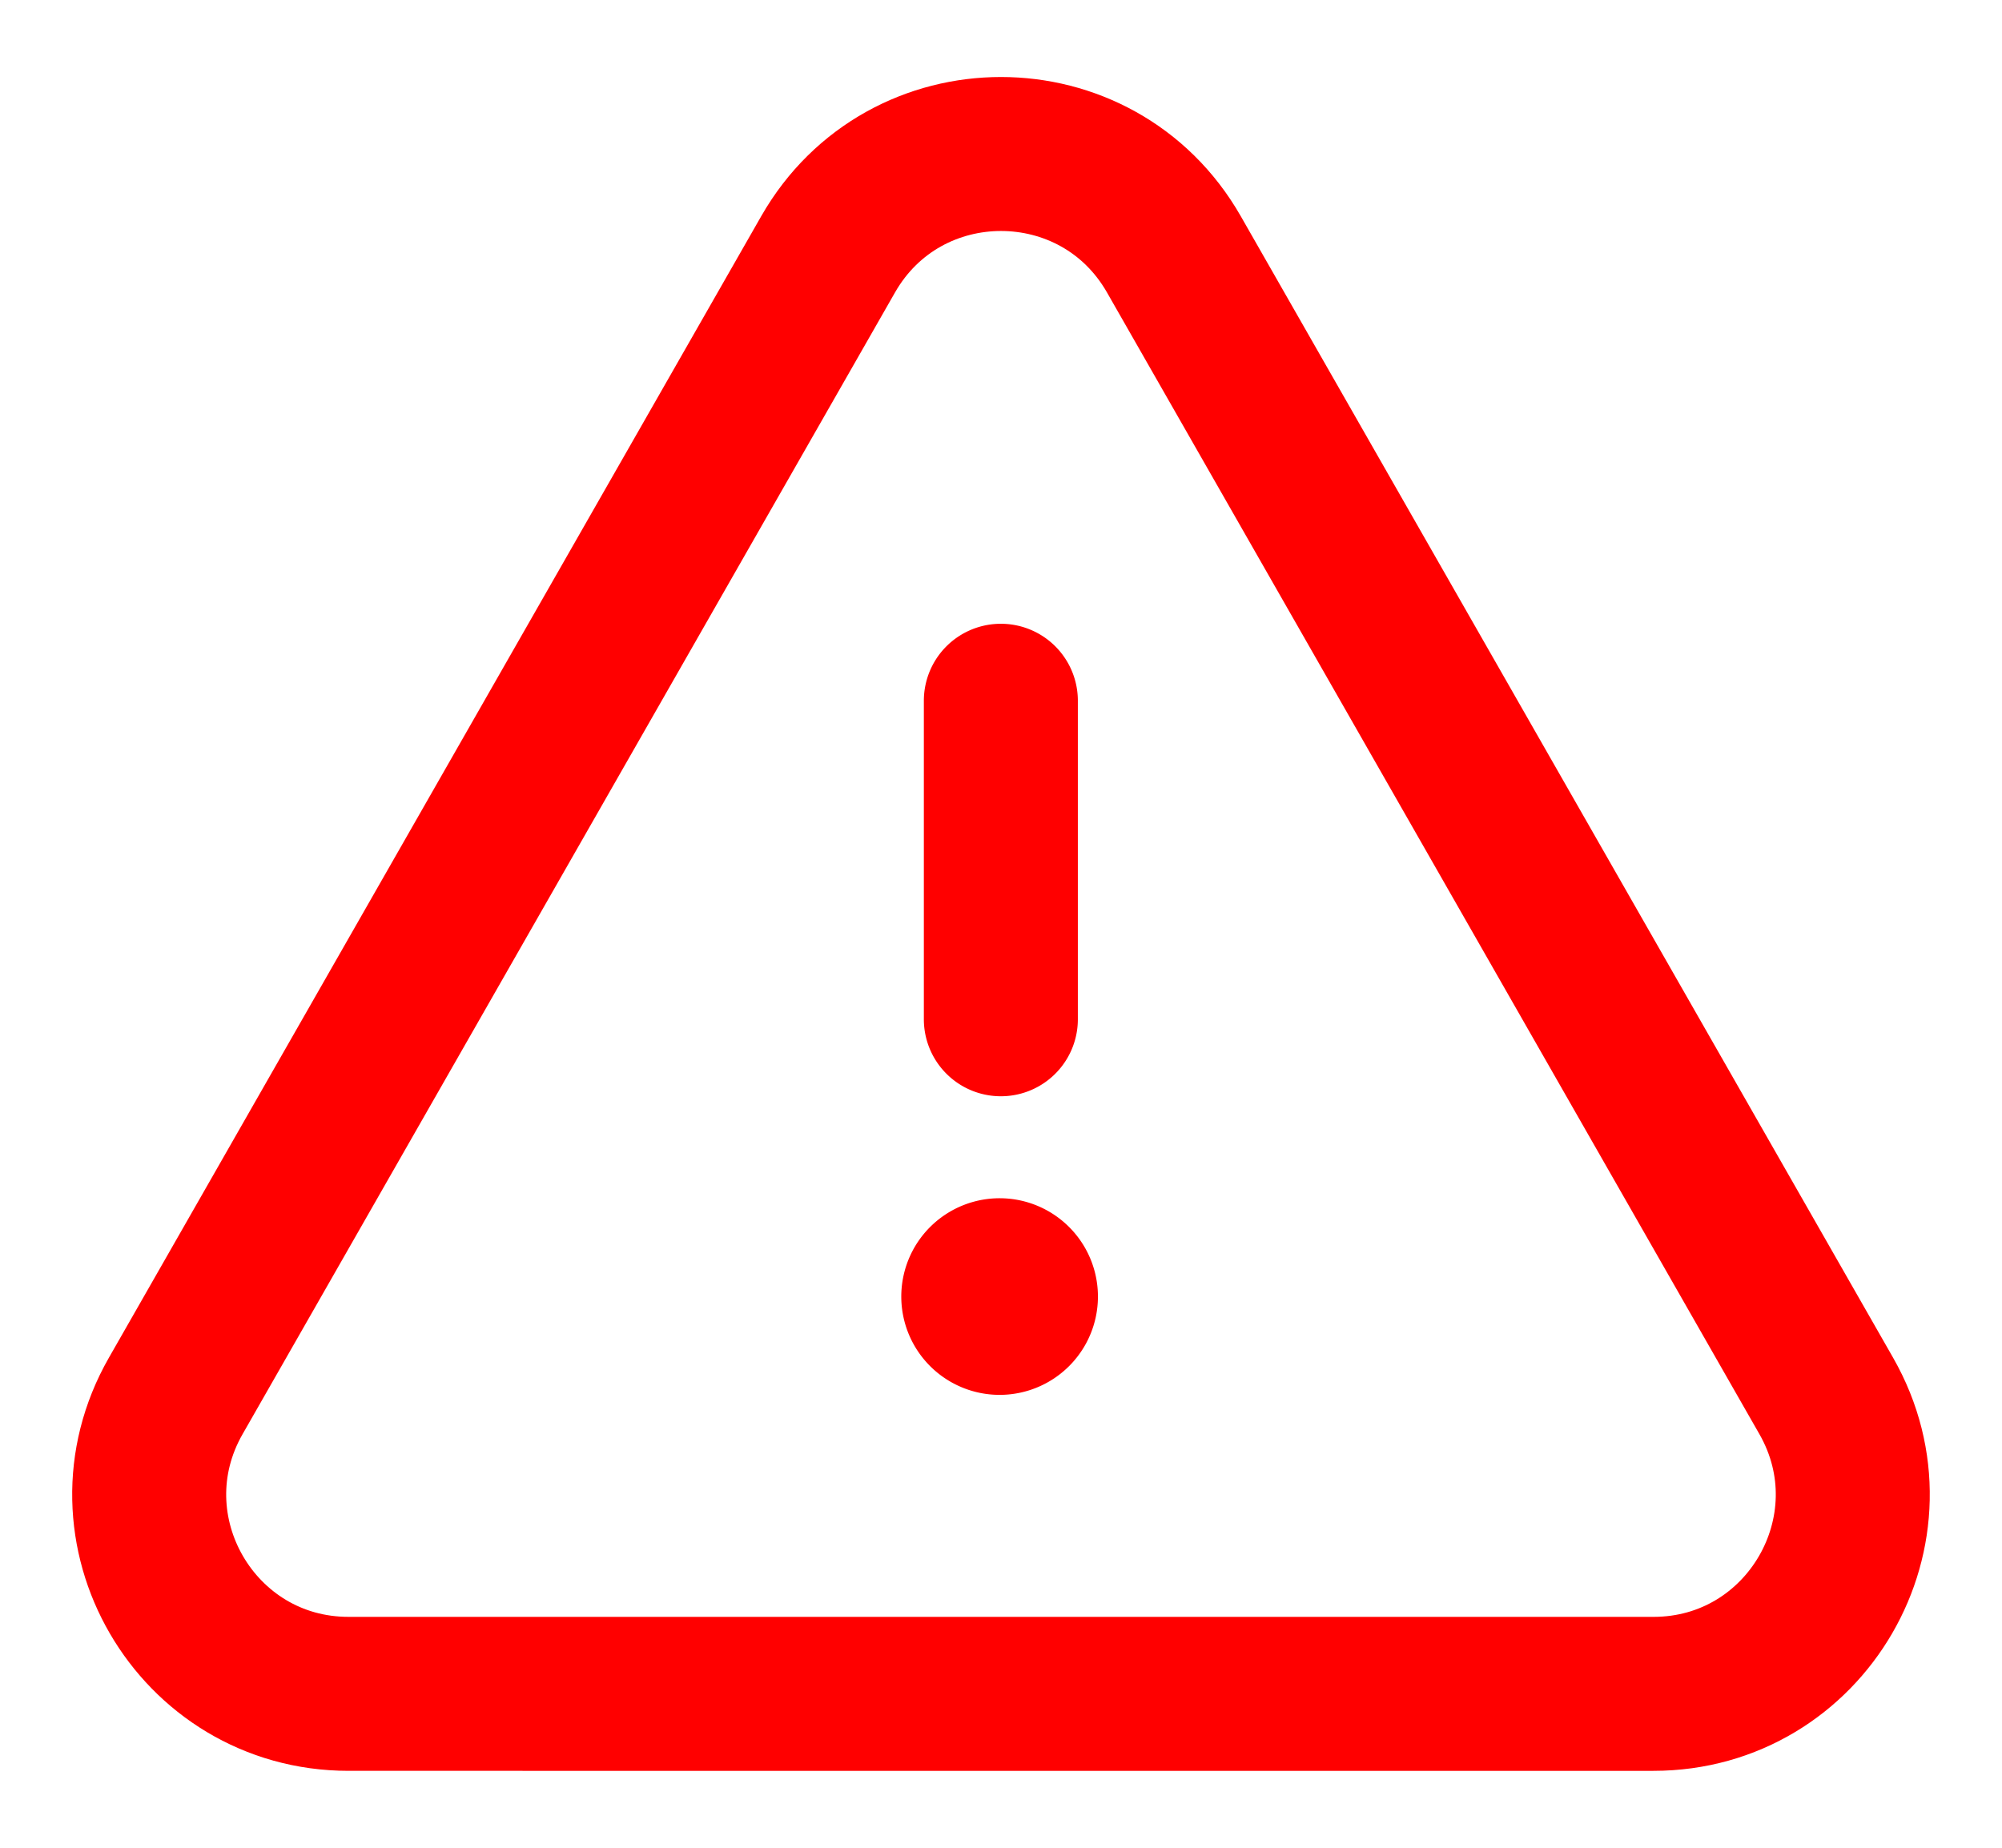 <svg width="26" height="24" viewBox="0 0 26 24" fill="none" xmlns="http://www.w3.org/2000/svg">
    <path d="M12.998 13.239V9.102M12.997 16.564a.277.277 0 1 0 .003.553.277.277 0 0 0-.003-.553" stroke="red" stroke-width="2" stroke-linecap="round" stroke-linejoin="round"/>
    <path clip-rule="evenodd" d="m15.245 3.303 8.473 14.829c.984 1.724-.26 3.869-2.245 3.869H4.527c-1.986 0-3.23-2.145-2.245-3.869l8.473-14.829c.993-1.737 3.497-1.737 4.49 0z" stroke="red" stroke-width="2" stroke-linecap="round" stroke-linejoin="round"/>
</svg>

